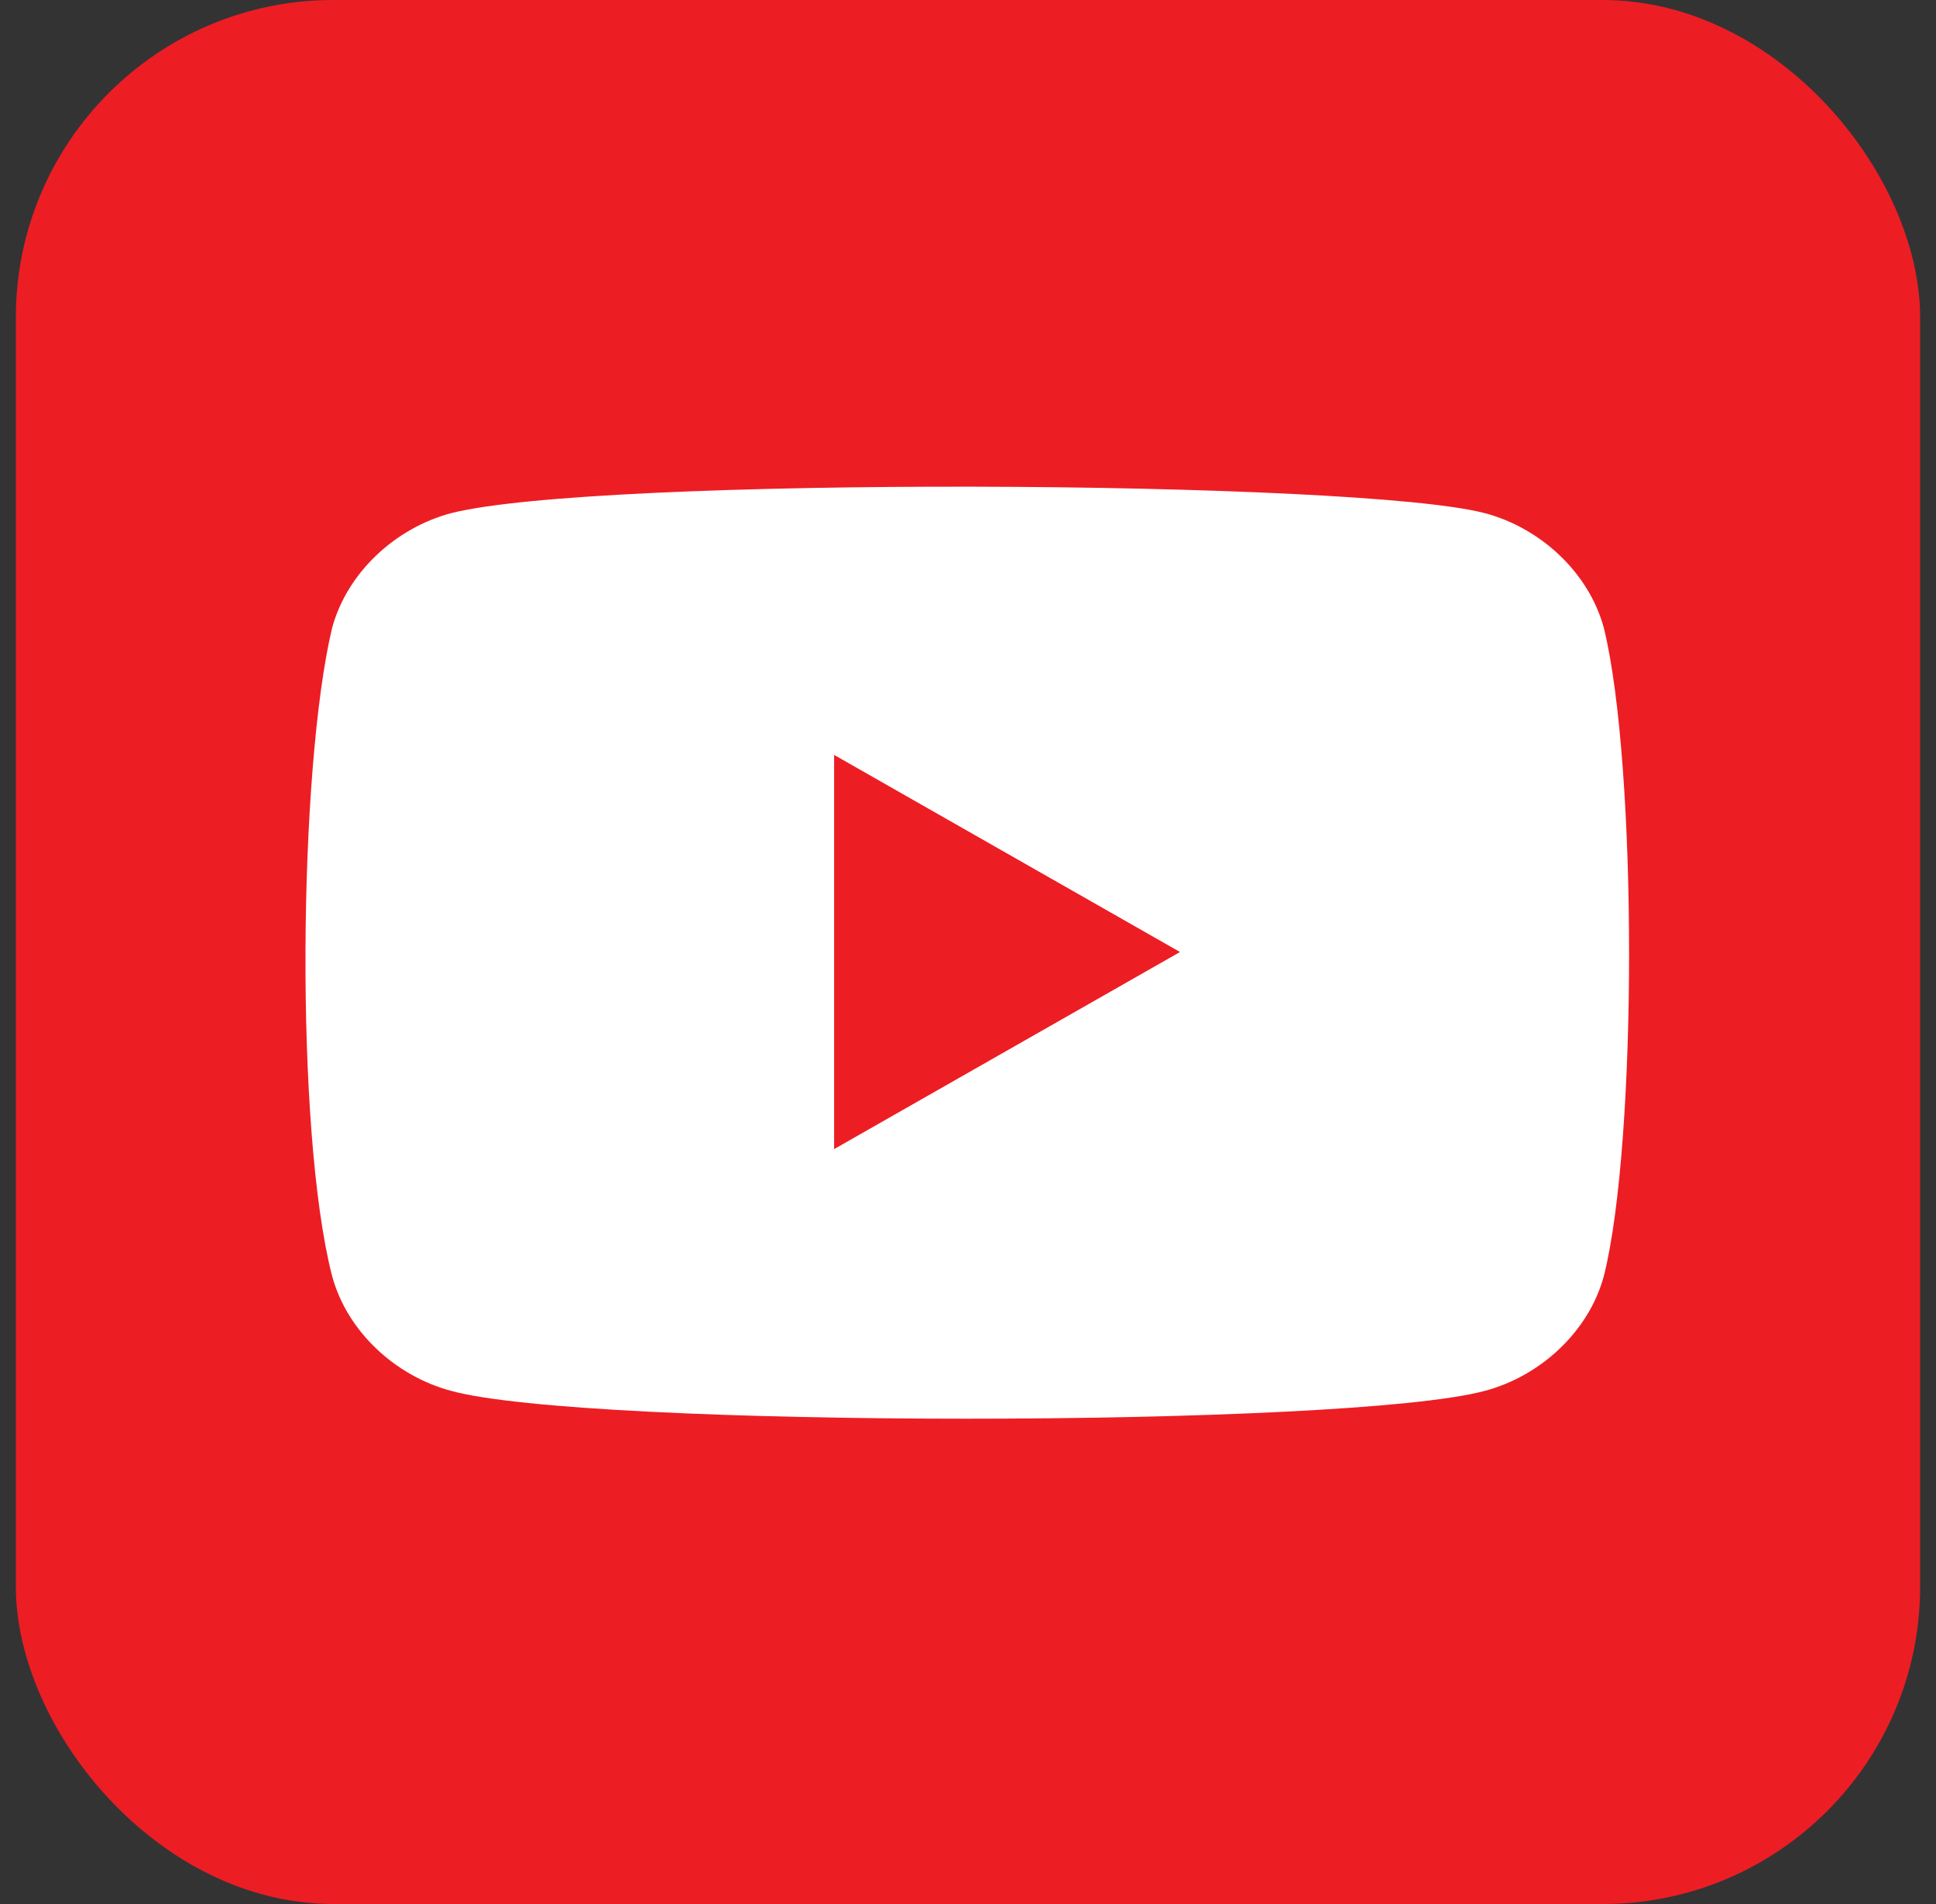 <?xml version="1.0" encoding="UTF-8"?> <svg xmlns="http://www.w3.org/2000/svg" width="61" height="60" viewBox="0 0 61 60" fill="none"><rect x="0" y="0" width="61" height="60" fill="#333333" stroke="none"/> <g clip-path="url(#clip0_43_4413)"> <path d="M60.482 0H0.518C0.508 0 0.5 0.008 0.5 0.018V59.982C0.5 59.992 0.508 60 0.518 60H60.482C60.492 60 60.5 59.992 60.5 59.982V0.018C60.5 0.008 60.492 0 60.482 0Z" fill="#ED1D24"></path> <path d="M50.539 19.804C50.07 18.047 48.547 16.64 46.789 16.172C42.804 15.117 18.781 15 14.21 16.172C12.453 16.64 10.929 18.047 10.46 19.804C9.406 24.257 9.289 35.625 10.46 40.195C10.929 41.953 12.453 43.359 14.21 43.828C18.429 45 42.453 45 46.789 43.828C48.547 43.359 50.07 41.953 50.539 40.195C51.593 35.976 51.593 24.14 50.539 19.804Z" fill="white"></path> <path d="M26.281 23.789V36.211L37.18 30" fill="#ED1D24"></path> </g> <defs> <clipPath id="clip0_43_4413"> <rect x="0.5" width="60" height="60" rx="10" fill="white"></rect> </clipPath> </defs> </svg> 